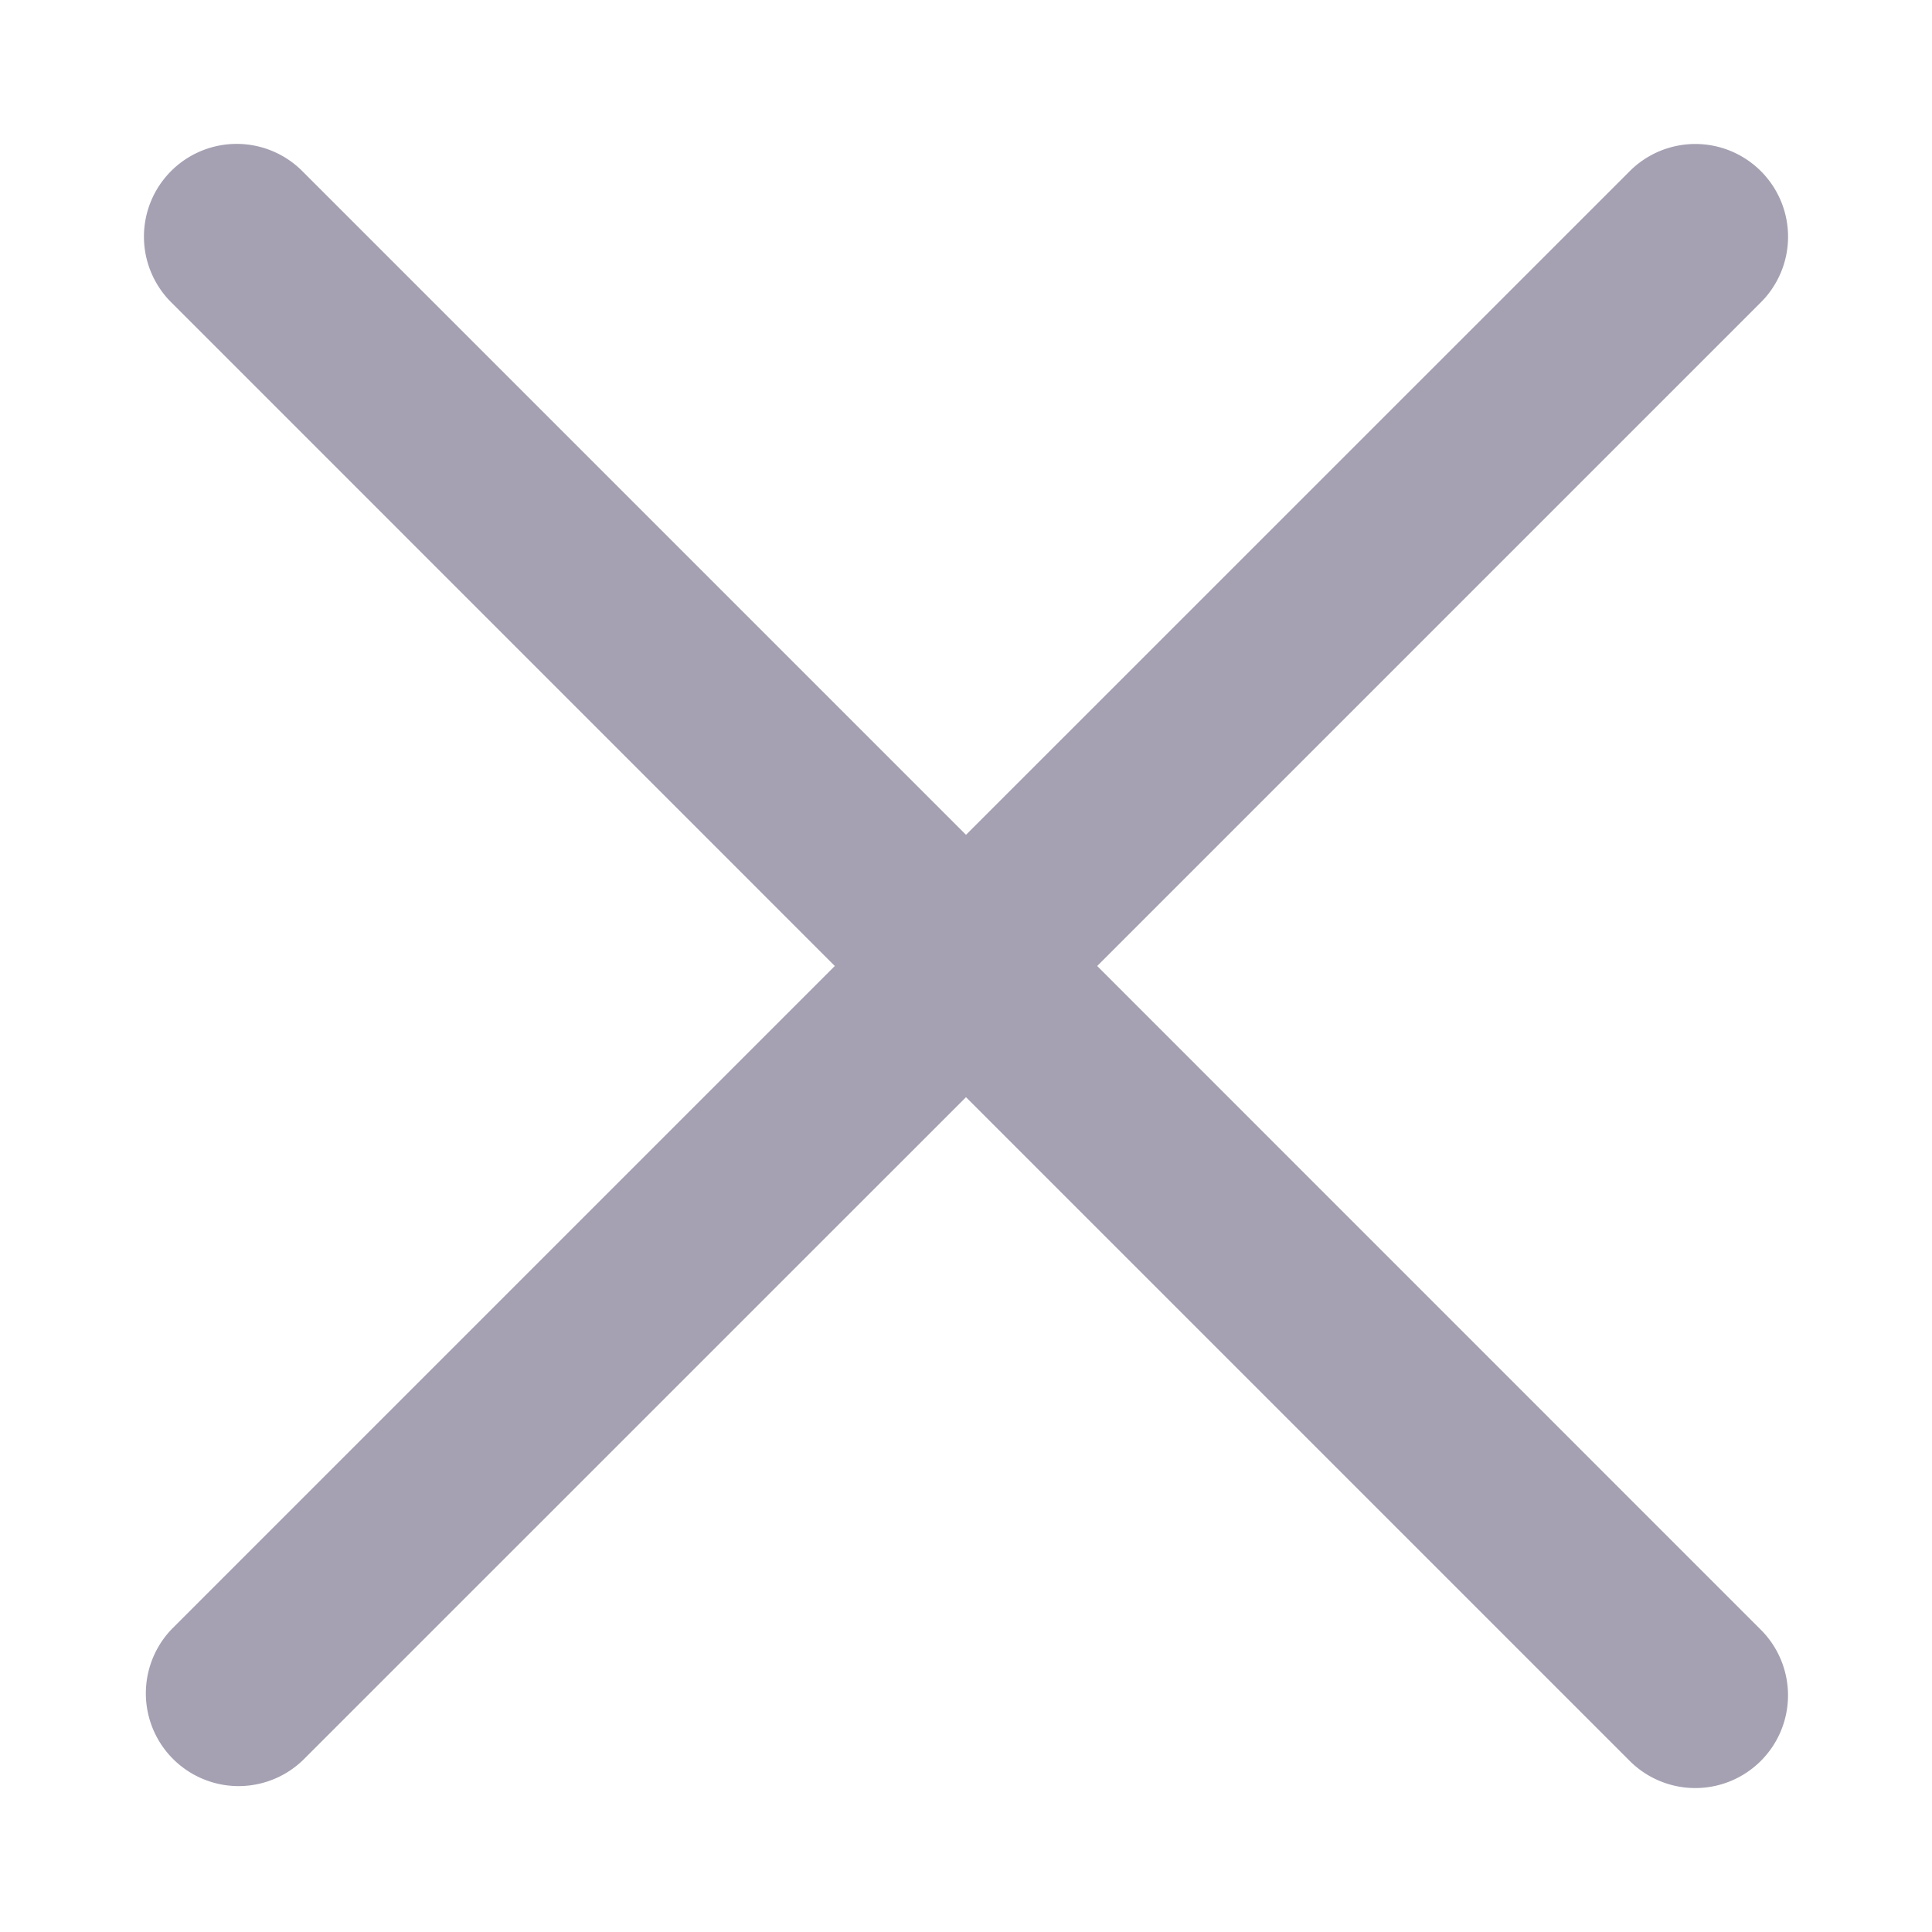 <svg xmlns="http://www.w3.org/2000/svg" width="20" height="20" viewBox="0 0 20 20"><path fill="#a5a1b2" d="M10 8.642l6.861-6.86a.96.96 0 1 1 1.358 1.357L11.358 10l6.86 6.861a.96.96 0 1 1-1.357 1.358L10 11.358l-6.861 6.86a.96.96 0 0 1-1.358-1.357L8.642 10l-6.86-6.861A.96.96 0 1 1 3.138 1.78L10 8.642z"/></svg>